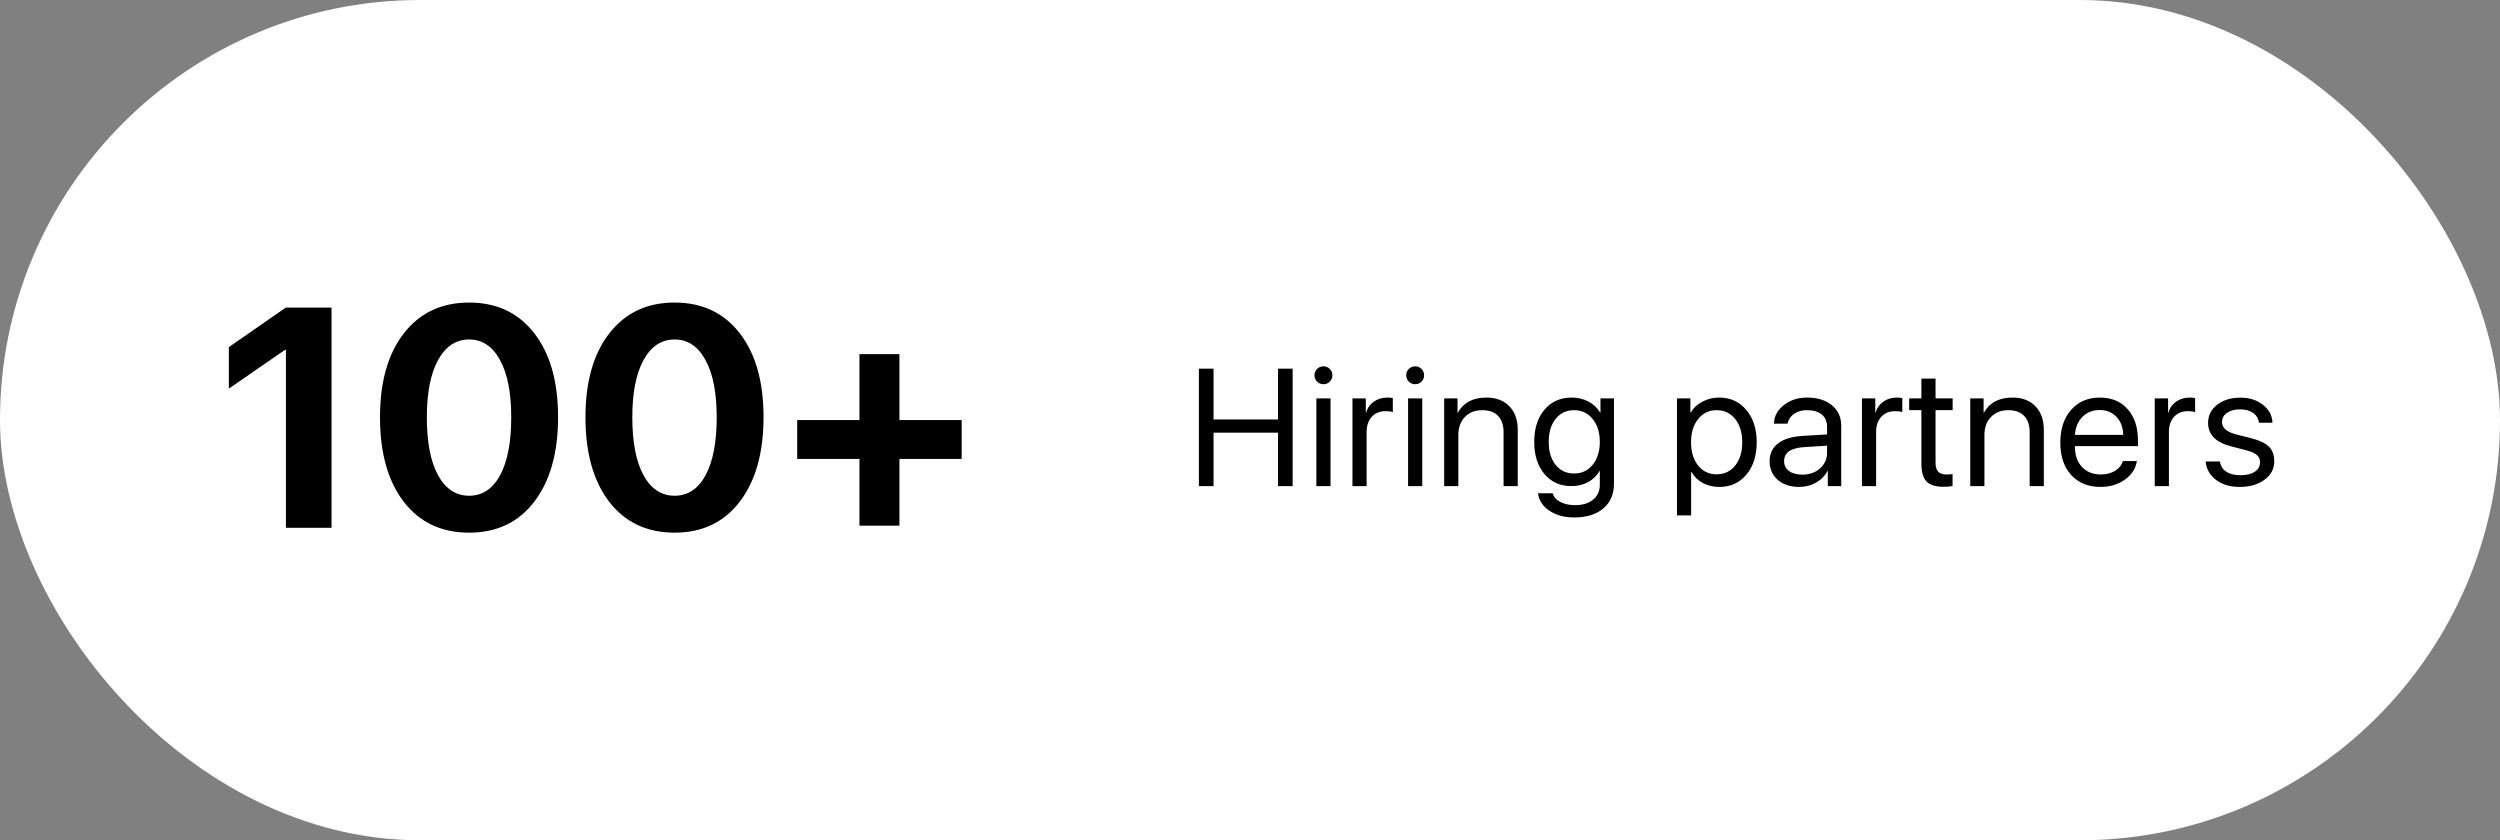 <?xml version="1.0" encoding="UTF-8"?> <svg xmlns="http://www.w3.org/2000/svg" width="360" height="121" viewBox="0 0 360 121" fill="none"><rect x="0" y="0" width="360" height="121" fill="#808080" stroke="none"/> <rect width="360" height="121" rx="60.5" fill="white"></rect> <path d="M186.141 70H184.031V62.301H174.75V70H172.641V53.09H174.75V60.402H184.031V53.09H186.141V70ZM189.557 70V57.367H191.596V70H189.557ZM190.576 55.328C190.225 55.328 189.92 55.203 189.662 54.953C189.412 54.695 189.287 54.391 189.287 54.039C189.287 53.68 189.412 53.375 189.662 53.125C189.92 52.875 190.225 52.75 190.576 52.75C190.936 52.75 191.24 52.875 191.49 53.125C191.74 53.375 191.865 53.68 191.865 54.039C191.865 54.391 191.74 54.695 191.49 54.953C191.24 55.203 190.936 55.328 190.576 55.328ZM194.754 70V57.367H196.676V59.418H196.723C196.91 58.754 197.281 58.227 197.836 57.836C198.391 57.445 199.039 57.25 199.781 57.25C200.102 57.25 200.363 57.277 200.566 57.332V59.348C200.348 59.254 199.996 59.207 199.512 59.207C198.691 59.207 198.031 59.48 197.531 60.027C197.039 60.574 196.793 61.293 196.793 62.184V70H194.754ZM202.764 70V57.367H204.803V70H202.764ZM203.783 55.328C203.432 55.328 203.127 55.203 202.869 54.953C202.619 54.695 202.494 54.391 202.494 54.039C202.494 53.68 202.619 53.375 202.869 53.125C203.127 52.875 203.432 52.75 203.783 52.75C204.143 52.75 204.447 52.875 204.697 53.125C204.947 53.375 205.072 53.68 205.072 54.039C205.072 54.391 204.947 54.695 204.697 54.953C204.447 55.203 204.143 55.328 203.783 55.328ZM207.961 70V57.367H209.883V59.418H209.93C210.735 57.973 212.11 57.25 214.055 57.25C215.445 57.25 216.543 57.668 217.348 58.504C218.153 59.332 218.555 60.465 218.555 61.902V70H216.516V62.254C216.516 61.223 216.25 60.434 215.719 59.887C215.195 59.34 214.438 59.066 213.445 59.066C212.406 59.066 211.57 59.395 210.938 60.051C210.313 60.707 210 61.578 210 62.664V70H207.961ZM226.658 68.184C227.768 68.184 228.662 67.766 229.342 66.93C230.029 66.086 230.373 64.988 230.373 63.637C230.373 62.277 230.029 61.176 229.342 60.332C228.662 59.488 227.768 59.066 226.658 59.066C225.557 59.066 224.674 59.484 224.01 60.32C223.346 61.148 223.014 62.254 223.014 63.637C223.014 65.012 223.346 66.113 224.01 66.941C224.674 67.769 225.557 68.184 226.658 68.184ZM226.694 74.512C225.264 74.512 224.072 74.191 223.119 73.551C222.166 72.918 221.615 72.078 221.467 71.031H223.588C223.737 71.555 224.1 71.969 224.678 72.273C225.264 72.586 225.975 72.742 226.811 72.742C227.904 72.742 228.772 72.477 229.412 71.945C230.053 71.422 230.373 70.711 230.373 69.812V67.832H230.326C229.928 68.519 229.373 69.055 228.662 69.438C227.951 69.812 227.154 70 226.272 70C224.67 70 223.377 69.418 222.393 68.254C221.416 67.082 220.928 65.543 220.928 63.637C220.928 61.707 221.42 60.16 222.404 58.996C223.389 57.832 224.694 57.25 226.319 57.25C227.209 57.25 228.01 57.438 228.721 57.812C229.44 58.188 230.01 58.723 230.432 59.418H230.467V57.367H232.412V69.648C232.412 71.156 231.901 72.344 230.877 73.211C229.862 74.078 228.467 74.512 226.694 74.512ZM247.553 57.25C249.17 57.25 250.475 57.844 251.467 59.031C252.467 60.211 252.967 61.762 252.967 63.684C252.967 65.606 252.471 67.16 251.479 68.348C250.487 69.527 249.194 70.117 247.6 70.117C246.709 70.117 245.912 69.93 245.209 69.555C244.514 69.18 243.967 68.644 243.569 67.949H243.522V74.219H241.483V57.367H243.416V59.418H243.463C243.83 58.762 244.385 58.238 245.127 57.848C245.869 57.449 246.678 57.25 247.553 57.25ZM247.178 68.301C248.295 68.301 249.19 67.883 249.862 67.047C250.541 66.203 250.881 65.082 250.881 63.684C250.881 62.293 250.541 61.176 249.862 60.332C249.19 59.488 248.295 59.066 247.178 59.066C246.092 59.066 245.209 59.492 244.53 60.344C243.85 61.195 243.51 62.309 243.51 63.684C243.51 65.059 243.846 66.172 244.518 67.023C245.198 67.875 246.084 68.301 247.178 68.301ZM259.524 68.348C260.555 68.348 261.407 68.051 262.078 67.457C262.758 66.856 263.098 66.102 263.098 65.195V64.176L259.793 64.387C257.871 64.504 256.91 65.18 256.91 66.414C256.91 67 257.145 67.469 257.614 67.82C258.09 68.172 258.727 68.348 259.524 68.348ZM259.09 70.117C257.809 70.117 256.778 69.777 255.996 69.098C255.215 68.418 254.825 67.519 254.825 66.402C254.825 65.316 255.231 64.465 256.043 63.848C256.856 63.223 258.028 62.863 259.559 62.77L263.098 62.559V61.504C263.098 60.723 262.848 60.121 262.348 59.699C261.848 59.277 261.133 59.066 260.203 59.066C259.469 59.066 258.848 59.242 258.34 59.594C257.84 59.945 257.528 60.418 257.403 61.012H255.446C255.477 59.949 255.95 59.059 256.864 58.34C257.778 57.613 258.899 57.25 260.227 57.25C261.719 57.25 262.91 57.621 263.801 58.363C264.692 59.098 265.137 60.086 265.137 61.328V70H263.203V67.809H263.157C262.797 68.512 262.25 69.074 261.516 69.496C260.782 69.91 259.973 70.117 259.09 70.117ZM268.12 70V57.367H270.041V59.418H270.088C270.276 58.754 270.647 58.227 271.202 57.836C271.756 57.445 272.405 57.25 273.147 57.25C273.467 57.25 273.729 57.277 273.932 57.332V59.348C273.713 59.254 273.362 59.207 272.877 59.207C272.057 59.207 271.397 59.48 270.897 60.027C270.405 60.574 270.159 61.293 270.159 62.184V70H268.12ZM276.68 54.52H278.719V57.367H281.18V59.055H278.719V66.637C278.719 67.215 278.844 67.641 279.094 67.914C279.352 68.188 279.75 68.324 280.289 68.324C280.641 68.324 280.934 68.305 281.168 68.266V69.988C280.871 70.059 280.434 70.094 279.856 70.094C278.715 70.094 277.899 69.836 277.407 69.32C276.922 68.797 276.68 67.93 276.68 66.719V59.055H274.922V57.367H276.68V54.52ZM283.717 70V57.367H285.639V59.418H285.686C286.491 57.973 287.866 57.25 289.811 57.25C291.202 57.25 292.299 57.668 293.104 58.504C293.909 59.332 294.311 60.465 294.311 61.902V70H292.272V62.254C292.272 61.223 292.006 60.434 291.475 59.887C290.952 59.34 290.194 59.066 289.202 59.066C288.163 59.066 287.327 59.395 286.694 60.051C286.069 60.707 285.756 61.578 285.756 62.664V70H283.717ZM302.344 59.043C301.352 59.043 300.528 59.371 299.872 60.027C299.223 60.684 298.864 61.547 298.793 62.617H305.743C305.719 61.547 305.395 60.684 304.77 60.027C304.153 59.371 303.344 59.043 302.344 59.043ZM305.696 66.391H307.711C307.54 67.477 306.961 68.371 305.977 69.074C304.993 69.769 303.825 70.117 302.473 70.117C300.7 70.117 299.29 69.543 298.243 68.394C297.204 67.246 296.684 65.691 296.684 63.73C296.684 61.77 297.204 60.199 298.243 59.02C299.282 57.84 300.661 57.25 302.379 57.25C304.067 57.25 305.403 57.809 306.387 58.926C307.372 60.035 307.864 61.543 307.864 63.449V64.246H298.793V64.363C298.793 65.566 299.133 66.527 299.813 67.246C300.493 67.965 301.395 68.324 302.52 68.324C303.309 68.324 303.989 68.152 304.559 67.809C305.137 67.457 305.516 66.984 305.696 66.391ZM310.284 70V57.367H312.206V59.418H312.252C312.44 58.754 312.811 58.227 313.366 57.836C313.92 57.445 314.569 57.25 315.311 57.25C315.631 57.25 315.893 57.277 316.096 57.332V59.348C315.877 59.254 315.526 59.207 315.042 59.207C314.221 59.207 313.561 59.48 313.061 60.027C312.569 60.574 312.323 61.293 312.323 62.184V70H310.284ZM317.965 60.895C317.965 59.832 318.399 58.961 319.266 58.281C320.141 57.602 321.266 57.262 322.641 57.262C323.922 57.262 324.997 57.605 325.864 58.293C326.739 58.973 327.196 59.832 327.235 60.871H325.278C325.215 60.277 324.942 59.809 324.458 59.465C323.973 59.121 323.344 58.949 322.571 58.949C321.79 58.949 321.161 59.117 320.684 59.453C320.208 59.789 319.969 60.234 319.969 60.789C319.969 61.633 320.68 62.23 322.102 62.582L324.024 63.062C325.297 63.383 326.192 63.797 326.708 64.305C327.231 64.805 327.493 65.516 327.493 66.438C327.493 67.516 327.024 68.398 326.087 69.086C325.157 69.773 323.962 70.117 322.501 70.117C321.141 70.117 320.012 69.781 319.114 69.109C318.215 68.43 317.715 67.543 317.614 66.449H319.665C319.766 67.09 320.071 67.582 320.579 67.926C321.094 68.262 321.782 68.43 322.641 68.43C323.501 68.43 324.18 68.266 324.68 67.938C325.188 67.602 325.442 67.148 325.442 66.578C325.442 66.133 325.294 65.781 324.997 65.523C324.7 65.258 324.192 65.031 323.473 64.844L321.258 64.269C319.063 63.699 317.965 62.574 317.965 60.895Z" fill="black"></path> <path d="M41.173 76V50.38H41.041L32.956 55.961V49.984L41.151 44.294H47.743V76H41.173ZM76.935 72.243C74.664 75.216 71.537 76.703 67.552 76.703C63.568 76.703 60.433 75.224 58.148 72.265C55.863 69.291 54.72 65.233 54.72 60.092C54.72 54.98 55.863 50.951 58.148 48.007C60.448 45.048 63.583 43.568 67.552 43.568C71.522 43.568 74.65 45.041 76.935 47.985C79.22 50.929 80.362 54.958 80.362 60.07C80.362 65.197 79.22 69.254 76.935 72.243ZM63.07 68.419C64.154 70.397 65.648 71.386 67.552 71.386C69.457 71.386 70.943 70.404 72.013 68.441C73.082 66.464 73.617 63.681 73.617 60.092C73.617 56.532 73.075 53.778 71.991 51.83C70.921 49.867 69.442 48.886 67.552 48.886C65.663 48.886 64.176 49.867 63.092 51.83C62.008 53.793 61.466 56.547 61.466 60.092C61.466 63.666 62.001 66.442 63.07 68.419ZM106.522 72.243C104.251 75.216 101.124 76.703 97.139 76.703C93.155 76.703 90.02 75.224 87.735 72.265C85.45 69.291 84.307 65.233 84.307 60.092C84.307 54.98 85.45 50.951 87.735 48.007C90.035 45.048 93.169 43.568 97.139 43.568C101.109 43.568 104.236 45.041 106.522 47.985C108.807 50.929 109.949 54.958 109.949 60.07C109.949 65.197 108.807 69.254 106.522 72.243ZM92.657 68.419C93.741 70.397 95.235 71.386 97.139 71.386C99.043 71.386 100.53 70.404 101.6 68.441C102.669 66.464 103.204 63.681 103.204 60.092C103.204 56.532 102.662 53.778 101.578 51.83C100.508 49.867 99.029 48.886 97.139 48.886C95.25 48.886 93.763 49.867 92.679 51.83C91.595 53.793 91.053 56.547 91.053 60.092C91.053 63.666 91.588 66.442 92.657 68.419ZM129.517 66.09V75.692H123.76V66.09H114.795V60.487H123.76V50.995H129.517V60.487H138.482V66.09H129.517Z" fill="black"></path> </svg> 